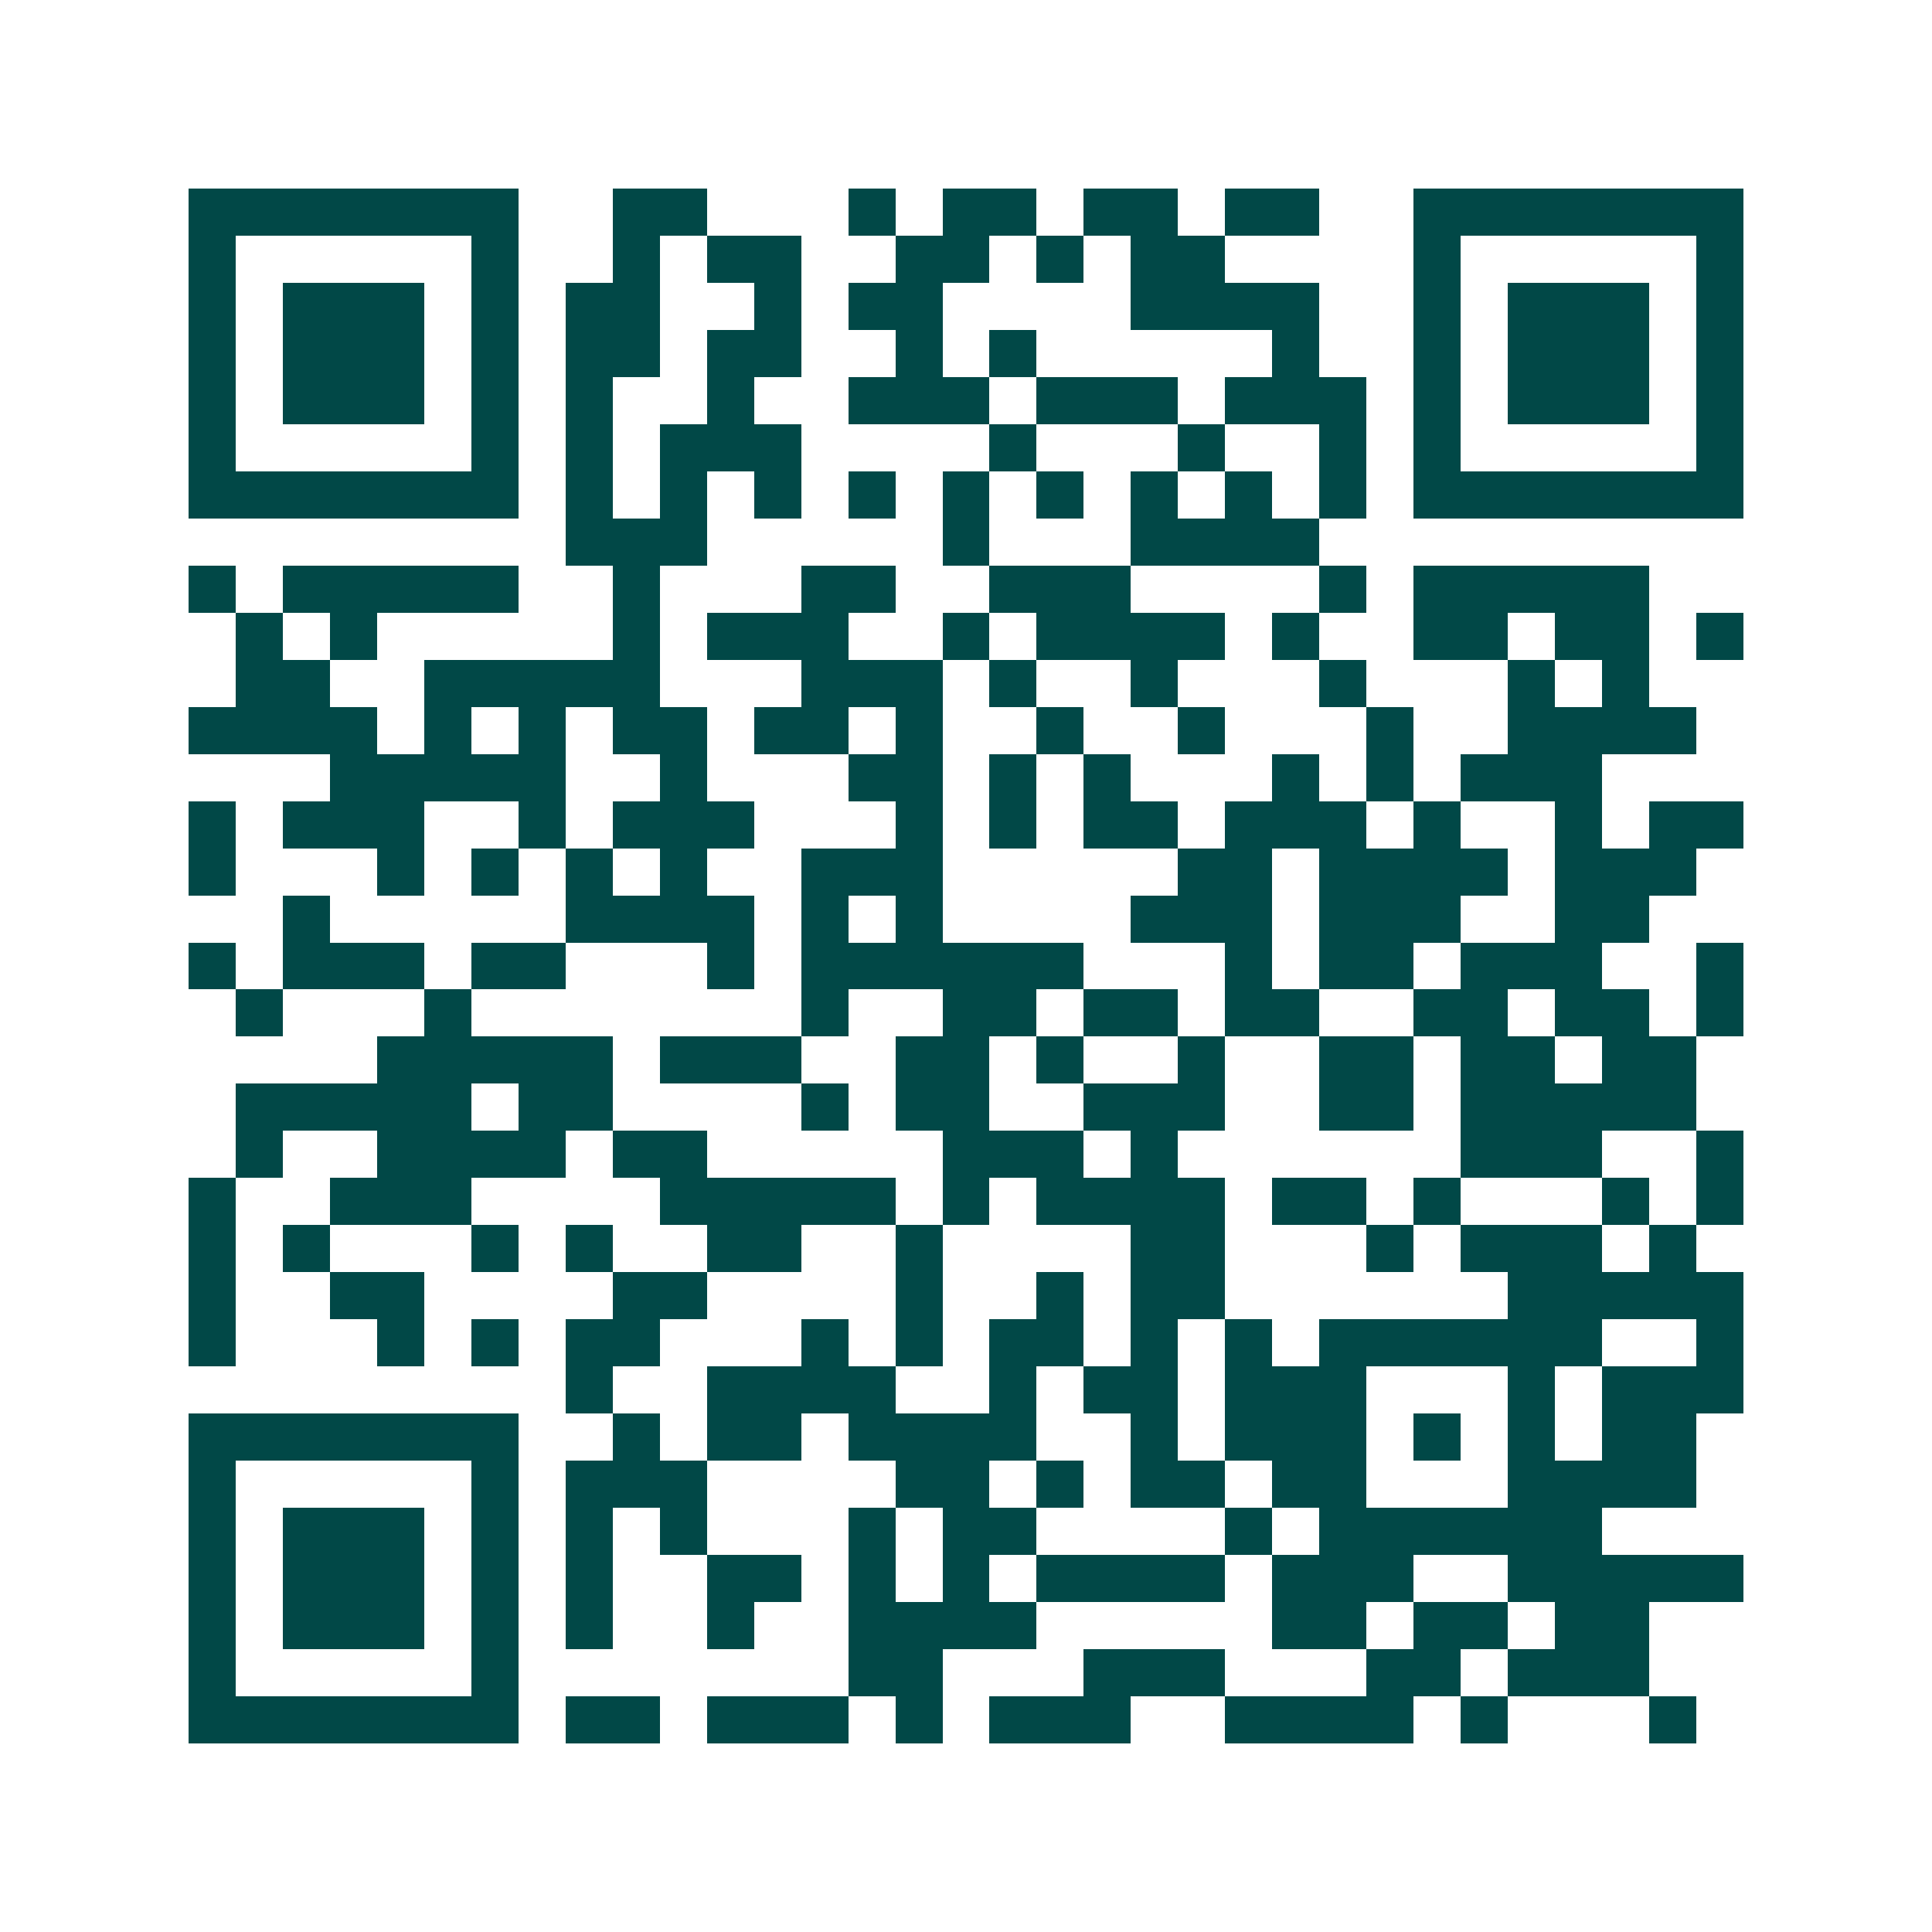 <svg xmlns="http://www.w3.org/2000/svg" width="200" height="200" viewBox="0 0 41 41" shape-rendering="crispEdges"><path fill="#ffffff" d="M0 0h41v41H0z"/><path stroke="#014847" d="M4 4.5h7m2 0h2m3 0h1m1 0h2m1 0h2m1 0h2m2 0h7M4 5.5h1m5 0h1m2 0h1m1 0h2m2 0h2m1 0h1m1 0h2m4 0h1m5 0h1M4 6.5h1m1 0h3m1 0h1m1 0h2m2 0h1m1 0h2m4 0h4m2 0h1m1 0h3m1 0h1M4 7.5h1m1 0h3m1 0h1m1 0h2m1 0h2m2 0h1m1 0h1m5 0h1m2 0h1m1 0h3m1 0h1M4 8.5h1m1 0h3m1 0h1m1 0h1m2 0h1m2 0h3m1 0h3m1 0h3m1 0h1m1 0h3m1 0h1M4 9.5h1m5 0h1m1 0h1m1 0h3m4 0h1m3 0h1m2 0h1m1 0h1m5 0h1M4 10.5h7m1 0h1m1 0h1m1 0h1m1 0h1m1 0h1m1 0h1m1 0h1m1 0h1m1 0h1m1 0h7M12 11.5h3m5 0h1m3 0h4M4 12.5h1m1 0h5m2 0h1m3 0h2m2 0h3m4 0h1m1 0h5M5 13.5h1m1 0h1m5 0h1m1 0h3m2 0h1m1 0h4m1 0h1m2 0h2m1 0h2m1 0h1M5 14.5h2m2 0h5m3 0h3m1 0h1m2 0h1m3 0h1m3 0h1m1 0h1M4 15.5h4m1 0h1m1 0h1m1 0h2m1 0h2m1 0h1m2 0h1m2 0h1m3 0h1m2 0h4M7 16.5h5m2 0h1m3 0h2m1 0h1m1 0h1m3 0h1m1 0h1m1 0h3M4 17.5h1m1 0h3m2 0h1m1 0h3m3 0h1m1 0h1m1 0h2m1 0h3m1 0h1m2 0h1m1 0h2M4 18.5h1m3 0h1m1 0h1m1 0h1m1 0h1m2 0h3m5 0h2m1 0h4m1 0h3M6 19.5h1m5 0h4m1 0h1m1 0h1m4 0h3m1 0h3m2 0h2M4 20.5h1m1 0h3m1 0h2m3 0h1m1 0h6m3 0h1m1 0h2m1 0h3m2 0h1M5 21.5h1m3 0h1m7 0h1m2 0h2m1 0h2m1 0h2m2 0h2m1 0h2m1 0h1M8 22.5h5m1 0h3m2 0h2m1 0h1m2 0h1m2 0h2m1 0h2m1 0h2M5 23.5h5m1 0h2m4 0h1m1 0h2m2 0h3m2 0h2m1 0h5M5 24.5h1m2 0h4m1 0h2m5 0h3m1 0h1m6 0h3m2 0h1M4 25.5h1m2 0h3m4 0h5m1 0h1m1 0h4m1 0h2m1 0h1m3 0h1m1 0h1M4 26.5h1m1 0h1m3 0h1m1 0h1m2 0h2m2 0h1m4 0h2m3 0h1m1 0h3m1 0h1M4 27.5h1m2 0h2m4 0h2m4 0h1m2 0h1m1 0h2m6 0h5M4 28.5h1m3 0h1m1 0h1m1 0h2m3 0h1m1 0h1m1 0h2m1 0h1m1 0h1m1 0h6m2 0h1M12 29.5h1m2 0h4m2 0h1m1 0h2m1 0h3m3 0h1m1 0h3M4 30.5h7m2 0h1m1 0h2m1 0h4m2 0h1m1 0h3m1 0h1m1 0h1m1 0h2M4 31.5h1m5 0h1m1 0h3m4 0h2m1 0h1m1 0h2m1 0h2m3 0h4M4 32.5h1m1 0h3m1 0h1m1 0h1m1 0h1m3 0h1m1 0h2m4 0h1m1 0h6M4 33.5h1m1 0h3m1 0h1m1 0h1m2 0h2m1 0h1m1 0h1m1 0h4m1 0h3m2 0h5M4 34.5h1m1 0h3m1 0h1m1 0h1m2 0h1m2 0h4m5 0h2m1 0h2m1 0h2M4 35.5h1m5 0h1m7 0h2m3 0h3m3 0h2m1 0h3M4 36.5h7m1 0h2m1 0h3m1 0h1m1 0h3m2 0h4m1 0h1m3 0h1"/></svg>
